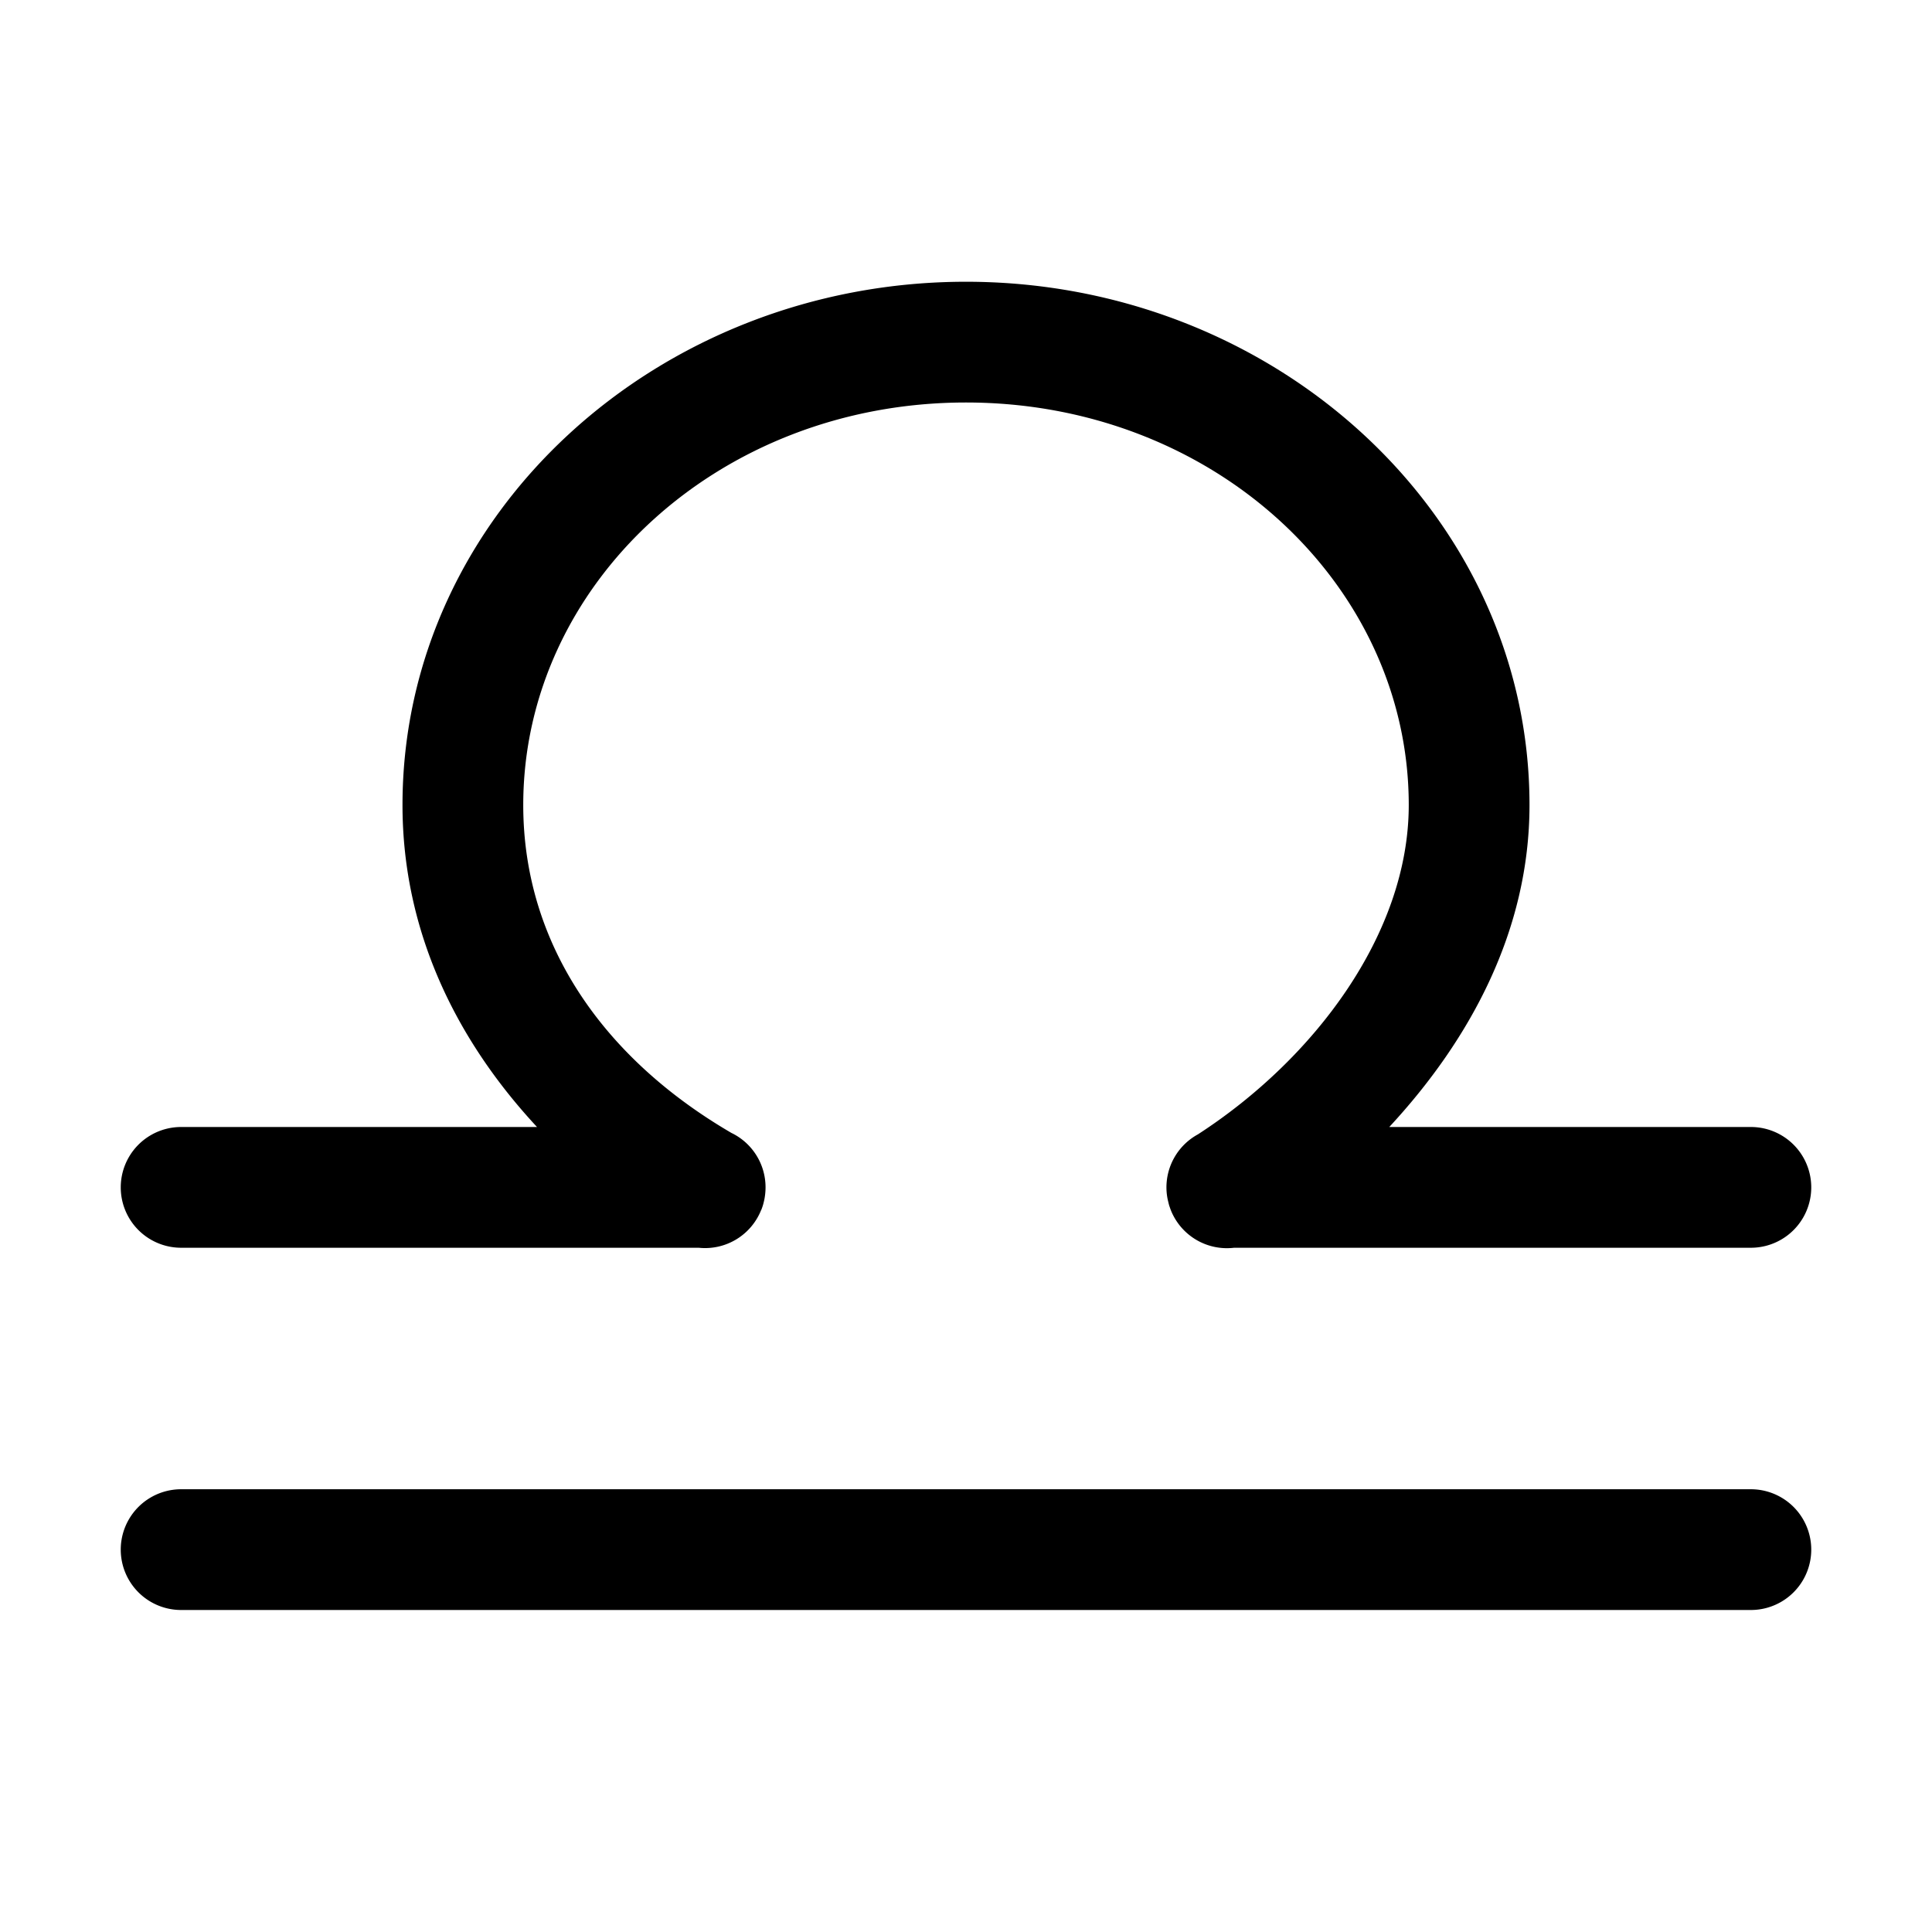 <svg fill="#000000" xmlns="http://www.w3.org/2000/svg"  viewBox="0 0 48 48" width="24px" height="24px"><path d="M 24 7 C 16.35 7 10 12.768 10 20 C 10 23.145 11.341 25.848 13.342 28 L 4.5 28 A 1.5 1.5 0 1 0 4.5 31 L 17.359 31 A 1.5 1.5 0 0 0 18.91 30.064 A 1.5 1.5 0 0 0 18.912 30.062 A 1.5 1.5 0 0 0 18.916 30.055 A 1.5 1.5 0 0 0 18.957 29.936 A 1.5 1.5 0 0 0 18.961 29.922 A 1.5 1.5 0 0 0 18.986 29.818 A 1.5 1.5 0 0 0 18.988 29.812 A 1.5 1.5 0 0 0 19.01 29.67 A 1.5 1.5 0 0 0 18.182 28.152 A 1.5 1.5 0 0 0 18.18 28.152 C 15.041 26.325 13 23.494 13 20 C 13 14.53 17.842 10 24 10 C 30.158 10 35 14.53 35 20 C 35 23.192 32.658 26.308 29.76 28.184 A 1.5 1.5 0 0 0 28.986 29.635 A 1.5 1.5 0 0 0 29.008 29.785 A 1.5 1.5 0 0 0 29.029 29.875 A 1.5 1.5 0 0 0 29.051 29.961 A 1.5 1.5 0 0 0 29.057 29.975 A 1.5 1.5 0 0 0 29.105 30.105 A 1.5 1.5 0 0 0 30.662 31 L 43.5 31 A 1.5 1.5 0 1 0 43.5 28 L 34.516 28 C 36.531 25.827 38 23.111 38 20 C 38 12.768 31.65 7 24 7 z M 4.5 37 A 1.5 1.5 0 1 0 4.5 40 L 43.5 40 A 1.5 1.5 0 1 0 43.5 37 L 4.5 37 z"/></svg>